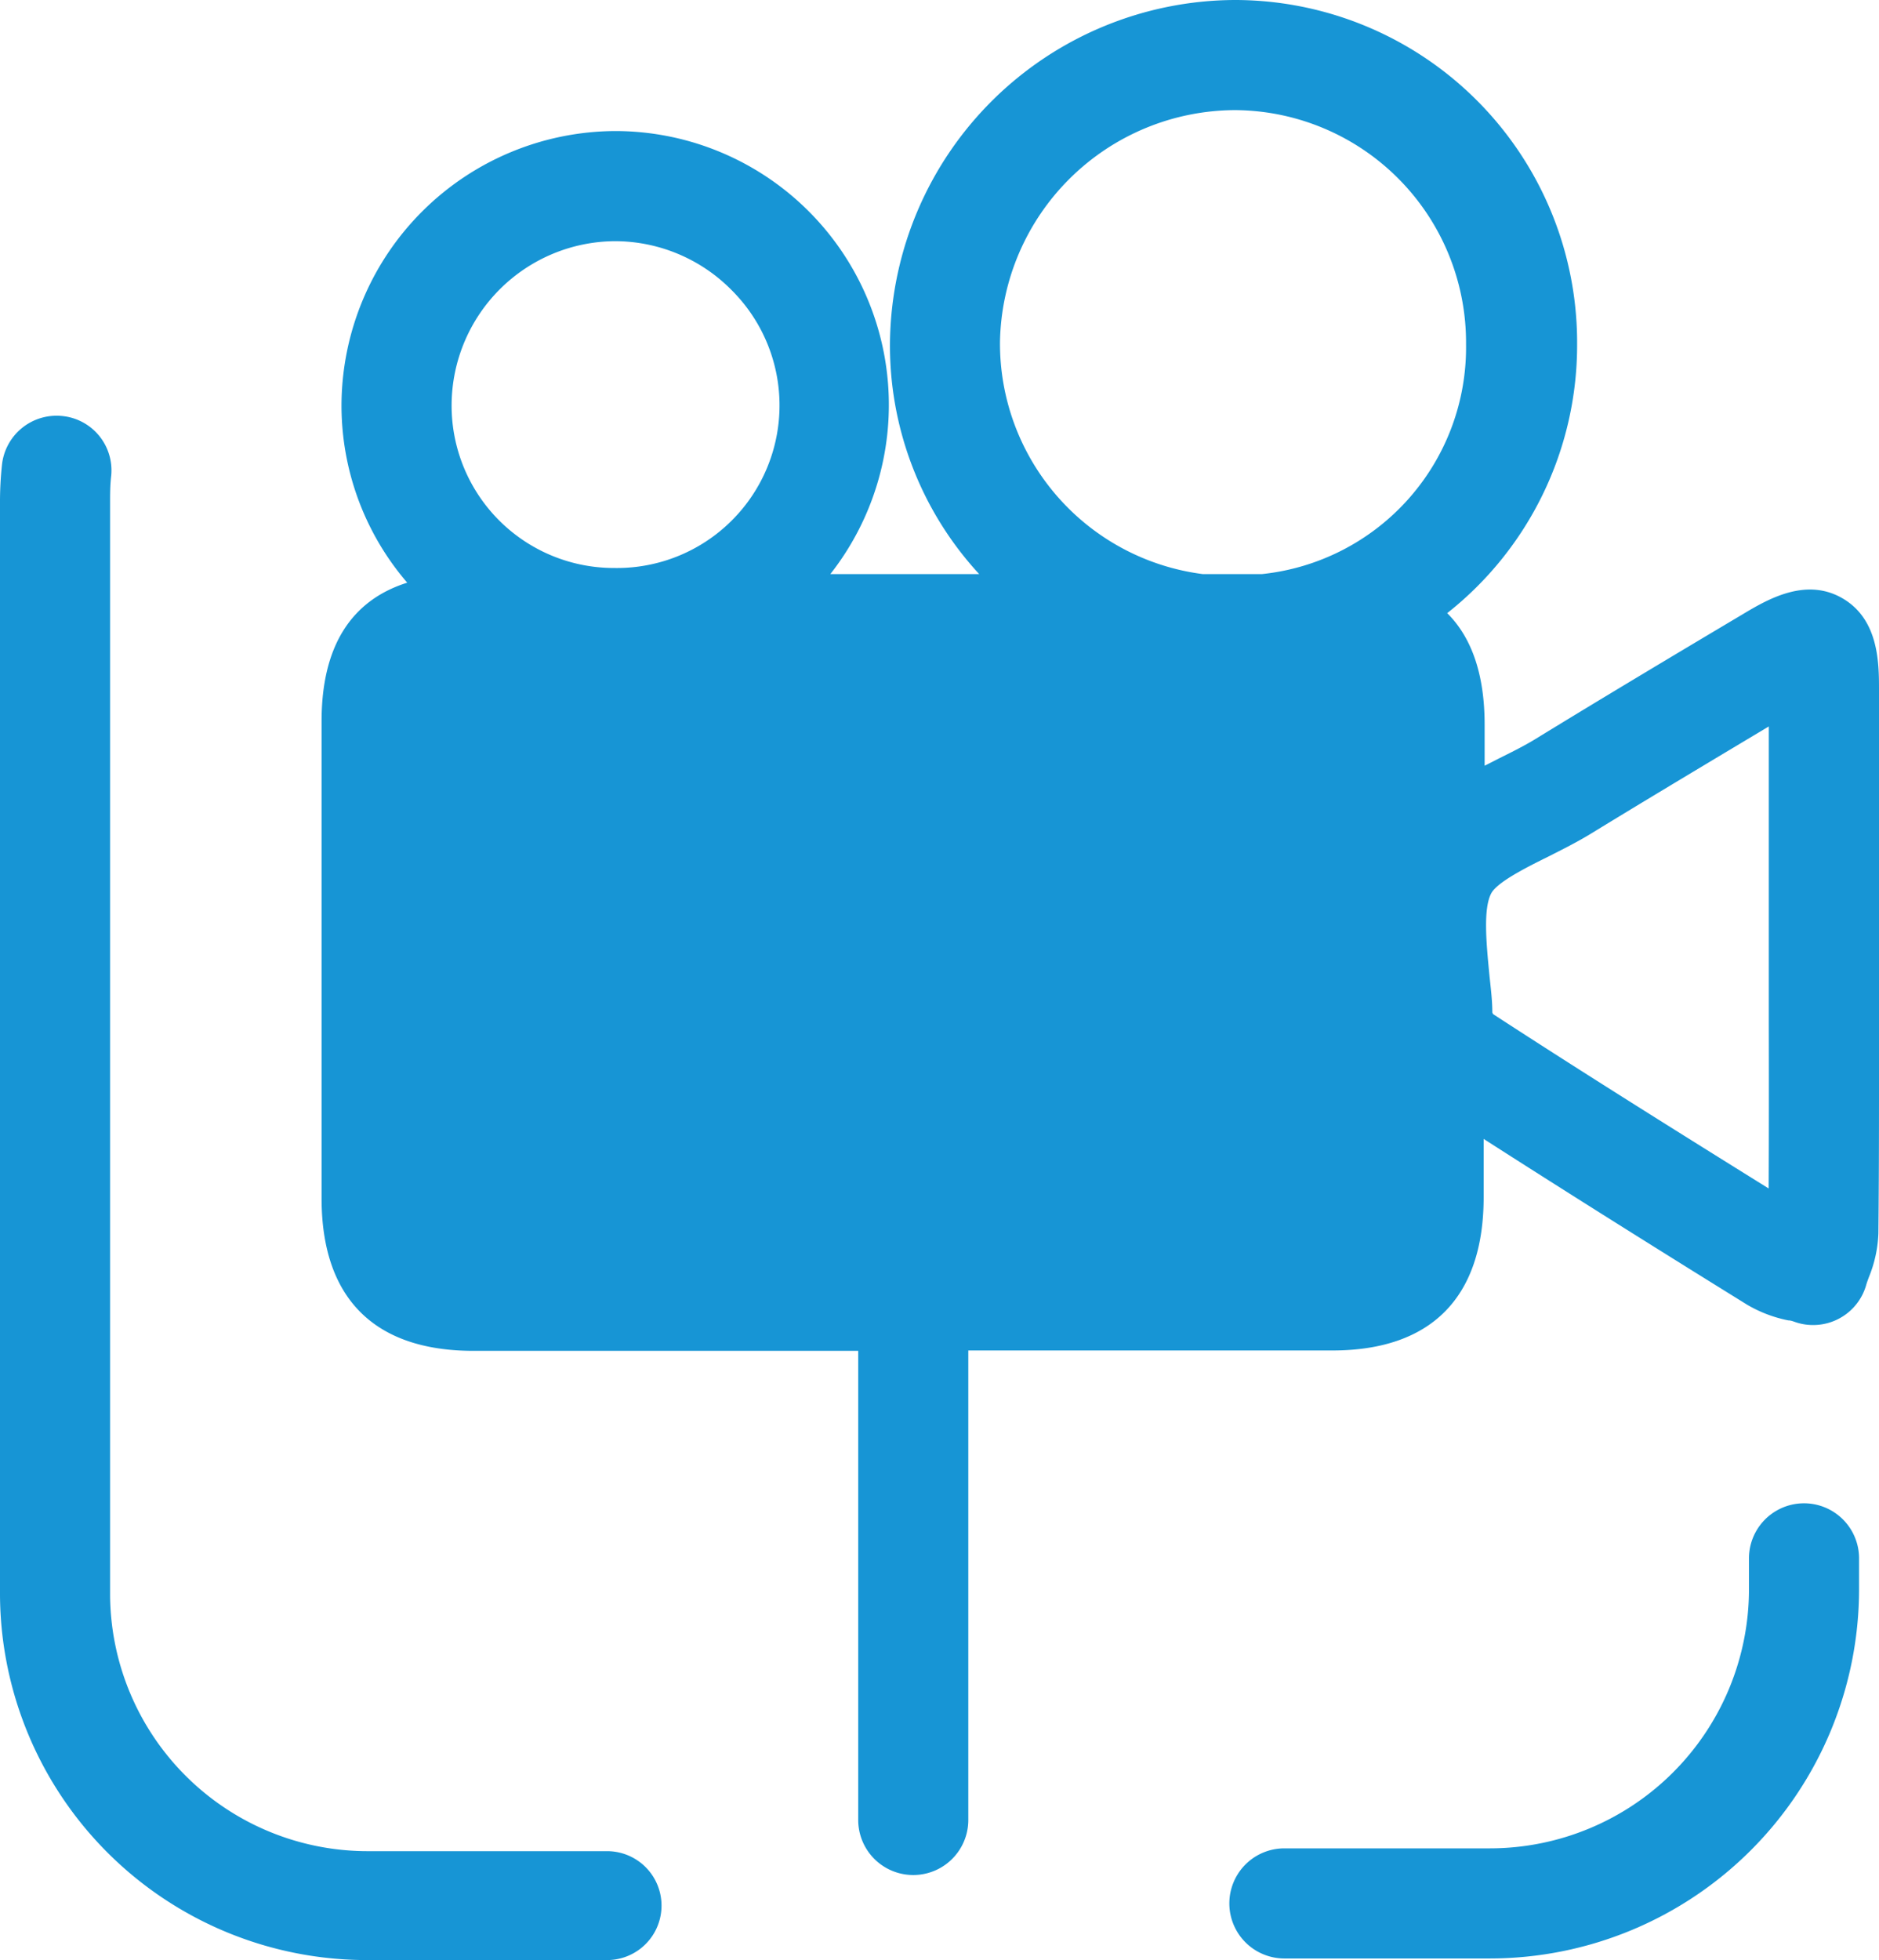 <svg xmlns="http://www.w3.org/2000/svg" viewBox="0 0 153.61 160.19"><title>vidsnimanje</title><g id="Layer_2" data-name="Layer 2"><g id="Layer_1-2" data-name="Layer 1"><path d="M153.61,83.58V72.29q0-8,0-15.9c0-2.16,0-5.77-3-7.5s-6.12.1-8.14,1.31c-5.43,3.23-11.24,6.7-17,10.23-.82.5-1.81,1-2.86,1.52l-1.24.63V59.23c0-4-1-7.07-3.06-9.12a27.89,27.89,0,0,0,10.62-21.88h0A28,28,0,0,0,101.06,0h-.14A28.31,28.31,0,0,0,72.76,27.75a27.53,27.53,0,0,0,7.29,19.17H67.88A22.38,22.38,0,0,0,50.29,10.71h0A22.48,22.48,0,0,0,27.92,32.84a22.21,22.21,0,0,0,5.37,14.78c-4.62,1.46-7,5.25-7,11.32q0,19.47,0,39c0,8.15,4.3,12.46,12.41,12.46H70.16v38.34a4.5,4.5,0,0,0,9,0V110.37h29.76c8.08,0,12.36-4.33,12.37-12.5V93.08c7.3,4.68,14.6,9.25,21.54,13.55a10.8,10.8,0,0,0,3.36,1.28c.24,0,.47.11.7.18a4.4,4.4,0,0,0,1.34.2,4.5,4.5,0,0,0,4.33-3.26c.06-.22.15-.45.23-.67a10.42,10.42,0,0,0,.77-3.56C153.62,95.05,153.61,89.22,153.61,83.58ZM100.92,9h.1a19,19,0,0,1,18.83,19.15,18.62,18.62,0,0,1-16.7,18.77H98.34a19,19,0,0,1-16.59-19A19.29,19.29,0,0,1,100.92,9ZM50.27,19.71h0a13.43,13.43,0,0,1,9.54,4,13.29,13.29,0,0,1-9.58,22.71h0A13.27,13.27,0,0,1,36.92,33,13.44,13.44,0,0,1,50.27,19.71Zm94.32,77.42c-7.31-4.55-15-9.35-22.53-14.25l-.06-.13c0-1.07-.15-2.14-.25-3.17-.24-2.49-.51-5.31.16-6.57.5-.93,2.9-2.13,4.66-3,1.16-.59,2.37-1.19,3.51-1.89,4.9-3,9.83-5.94,14.52-8.75q0,6.47,0,12.92v6h0v5.35C144.61,88,144.61,92.6,144.59,97.13Z" style="fill:#1795d5"/><path d="M49.63,160.19H30.16A30,30,0,0,1,0,130.37V41.11A28.56,28.56,0,0,1,.16,38a4.49,4.49,0,0,1,4.93-4,4.46,4.46,0,0,1,4,4.88C9,39.66,9,40.39,9,41.11v89.26a21.06,21.06,0,0,0,21.16,20.92H49.63a4.45,4.45,0,1,1,0,8.9Z" style="fill:#1795d5"/><path d="M121.76,160.06H105a4.5,4.5,0,1,1,0-9h16.81a21.19,21.19,0,0,0,21.17-21.16v-2.54a4.5,4.5,0,0,1,9,0v2.54A30.2,30.2,0,0,1,121.76,160.06Z" style="fill:#1795d5"/></g></g></svg>